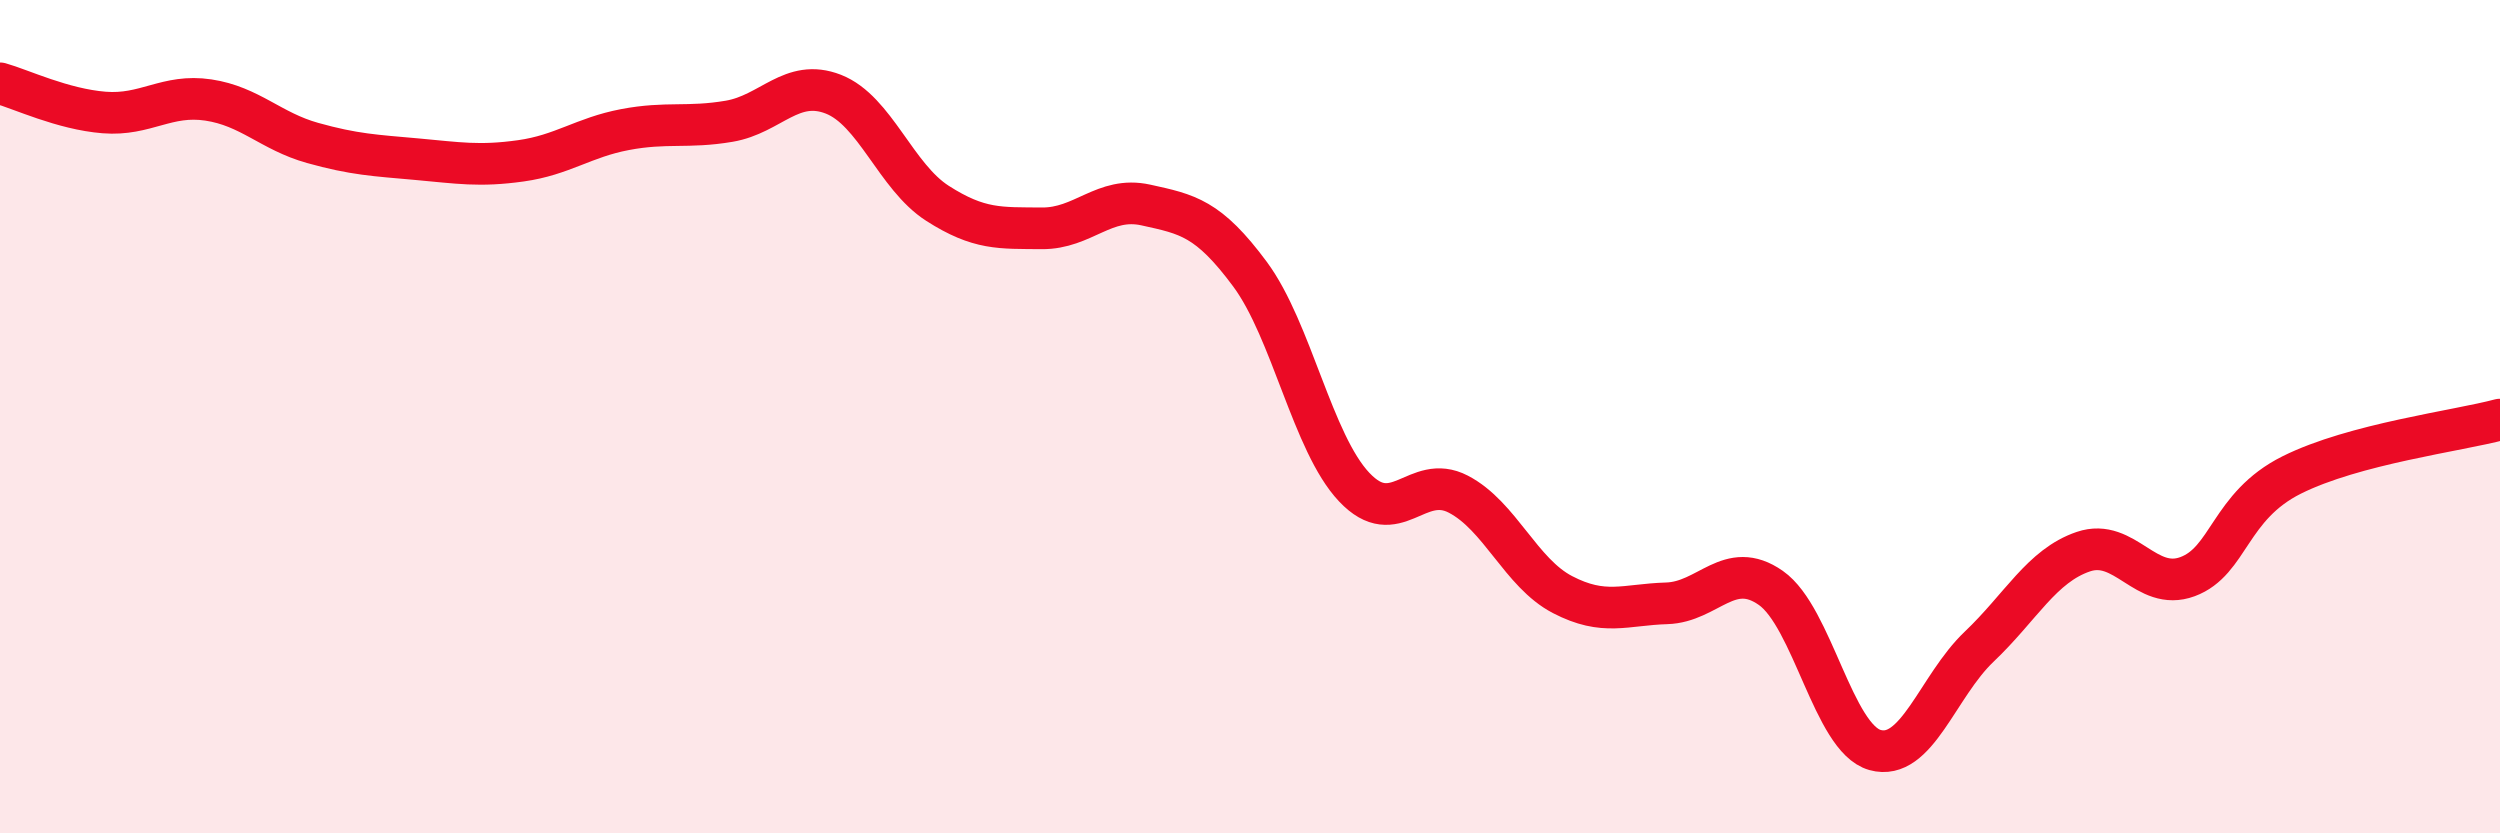 
    <svg width="60" height="20" viewBox="0 0 60 20" xmlns="http://www.w3.org/2000/svg">
      <path
        d="M 0,2 C 0.5,2.14 1.5,2.62 2.5,2.7 C 3.5,2.78 4,2.25 5,2.4 C 6,2.55 6.5,3.15 7.5,3.43 C 8.5,3.71 9,3.73 10,3.82 C 11,3.91 11.5,4 12.5,3.86 C 13.5,3.72 14,3.3 15,3.11 C 16,2.92 16.5,3.08 17.5,2.91 C 18.5,2.74 19,1.87 20,2.26 C 21,2.65 21.5,4.24 22.5,4.88 C 23.5,5.52 24,5.47 25,5.48 C 26,5.49 26.5,4.7 27.5,4.92 C 28.5,5.14 29,5.23 30,6.58 C 31,7.93 31.5,10.63 32.5,11.69 C 33.5,12.75 34,11.34 35,11.86 C 36,12.38 36.5,13.75 37.5,14.27 C 38.5,14.79 39,14.51 40,14.48 C 41,14.45 41.5,13.41 42.5,14.11 C 43.5,14.81 44,17.72 45,18 C 46,18.28 46.5,16.47 47.5,15.52 C 48.5,14.57 49,13.58 50,13.24 C 51,12.9 51.5,14.21 52.5,13.84 C 53.5,13.47 53.5,12.15 55,11.4 C 56.5,10.65 59,10.34 60,10.07L60 20L0 20Z"
        fill="#EB0A25"
        opacity="0.1"
        stroke-linecap="round"
        stroke-linejoin="round"
      />
      <path
        d="M 0,2 C 0.5,2.14 1.5,2.62 2.5,2.7 C 3.5,2.78 4,2.25 5,2.4 C 6,2.55 6.5,3.15 7.5,3.43 C 8.5,3.71 9,3.73 10,3.82 C 11,3.91 11.5,4 12.5,3.86 C 13.5,3.72 14,3.3 15,3.11 C 16,2.92 16.5,3.08 17.5,2.91 C 18.5,2.74 19,1.87 20,2.26 C 21,2.65 21.5,4.24 22.5,4.88 C 23.5,5.52 24,5.47 25,5.48 C 26,5.49 26.5,4.7 27.5,4.92 C 28.5,5.14 29,5.23 30,6.58 C 31,7.93 31.5,10.63 32.5,11.69 C 33.5,12.75 34,11.34 35,11.86 C 36,12.38 36.5,13.75 37.5,14.27 C 38.5,14.79 39,14.51 40,14.48 C 41,14.45 41.5,13.41 42.5,14.11 C 43.5,14.81 44,17.72 45,18 C 46,18.28 46.5,16.47 47.5,15.52 C 48.5,14.57 49,13.58 50,13.24 C 51,12.9 51.5,14.21 52.5,13.84 C 53.5,13.47 53.5,12.15 55,11.4 C 56.5,10.65 59,10.34 60,10.07"
        stroke="#EB0A25"
        stroke-width="1"
        fill="none"
        stroke-linecap="round"
        stroke-linejoin="round"
      />
    </svg>
  